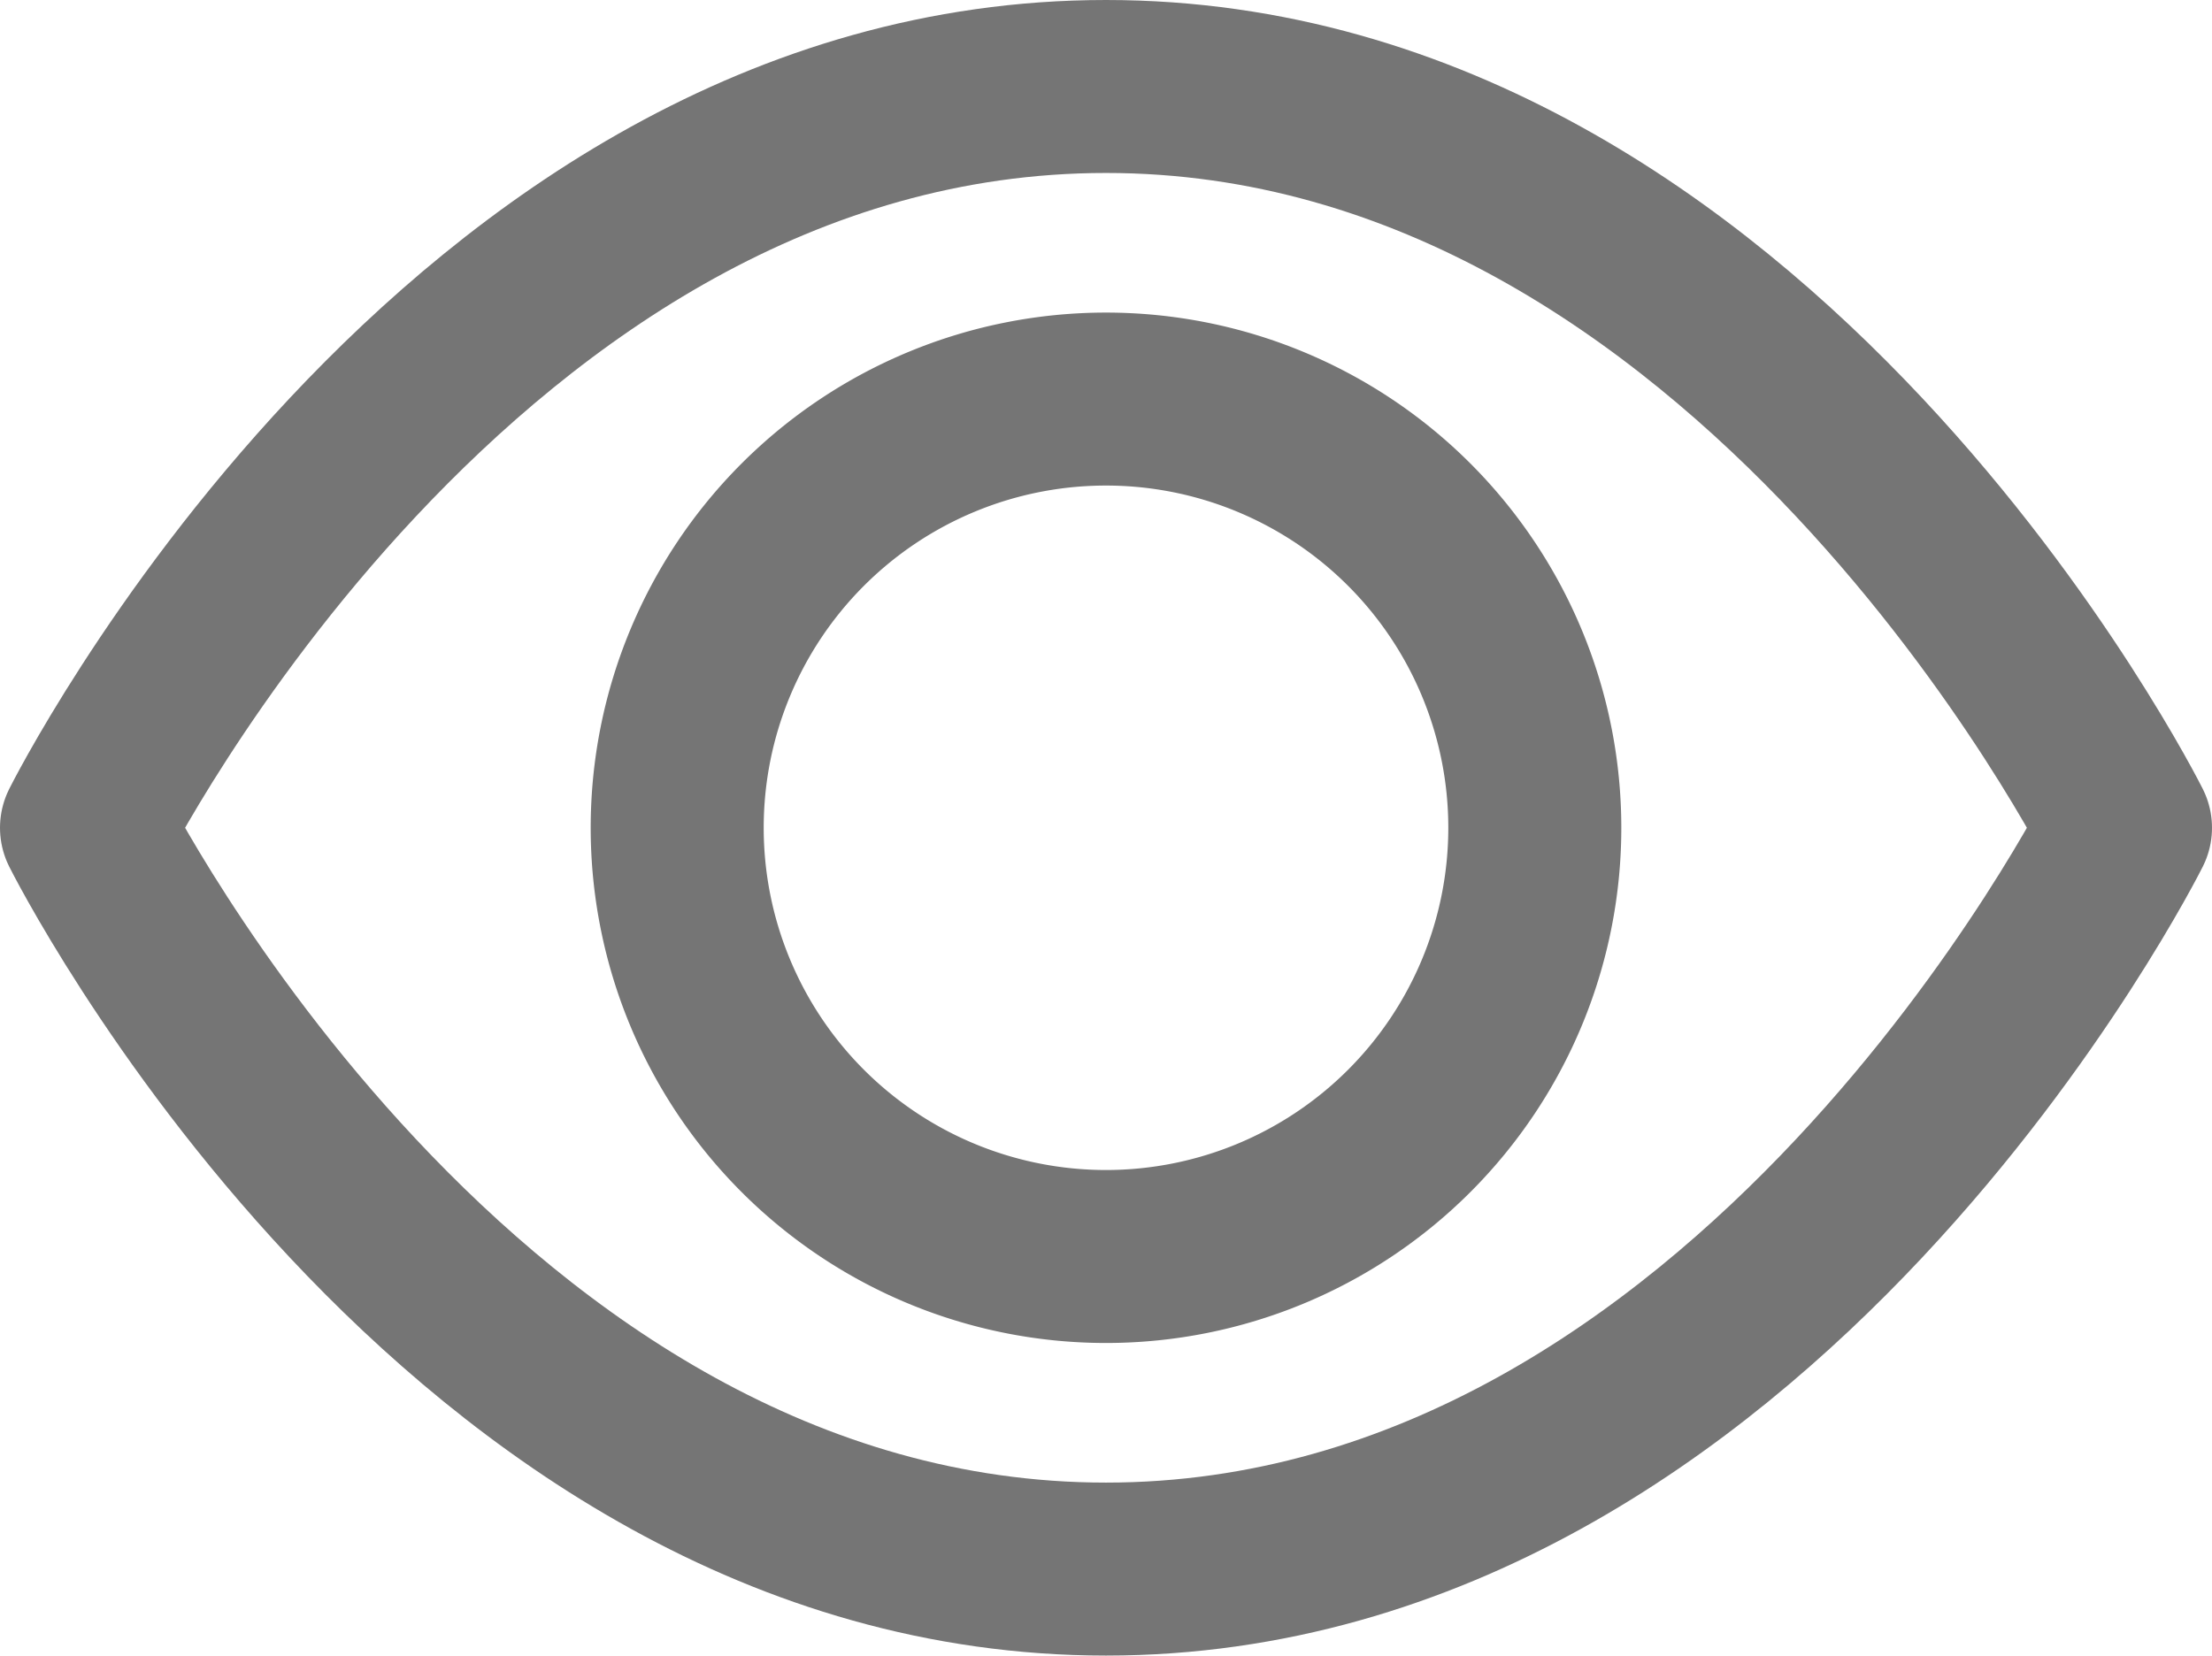 <svg xmlns="http://www.w3.org/2000/svg" width="17.9" height="13.4" viewBox="0 0 17.9 13.4">
  <g id="Icon_feather-eye" data-name="Icon feather-eye" transform="translate(-0.8 -5.3)">
    <path id="Path_3859" data-name="Path 3859" d="M1.5,12s3-6,8.25-6S18,12,18,12s-3,6-8.25,6S1.5,12,1.5,12Z" fill="none" stroke="#757575" stroke-linecap="round" stroke-linejoin="round" stroke-width="1.4"/>
    <path id="Path_3860" data-name="Path 3860" d="M20.44,16.97a3.47,3.47,0,1,1-3.47-3.47A3.47,3.47,0,0,1,20.44,16.97Z" transform="translate(-7.22 -4.97)" fill="none" stroke="#757575" stroke-linecap="round" stroke-linejoin="round" stroke-width="1.4"/>
  </g>
</svg>
